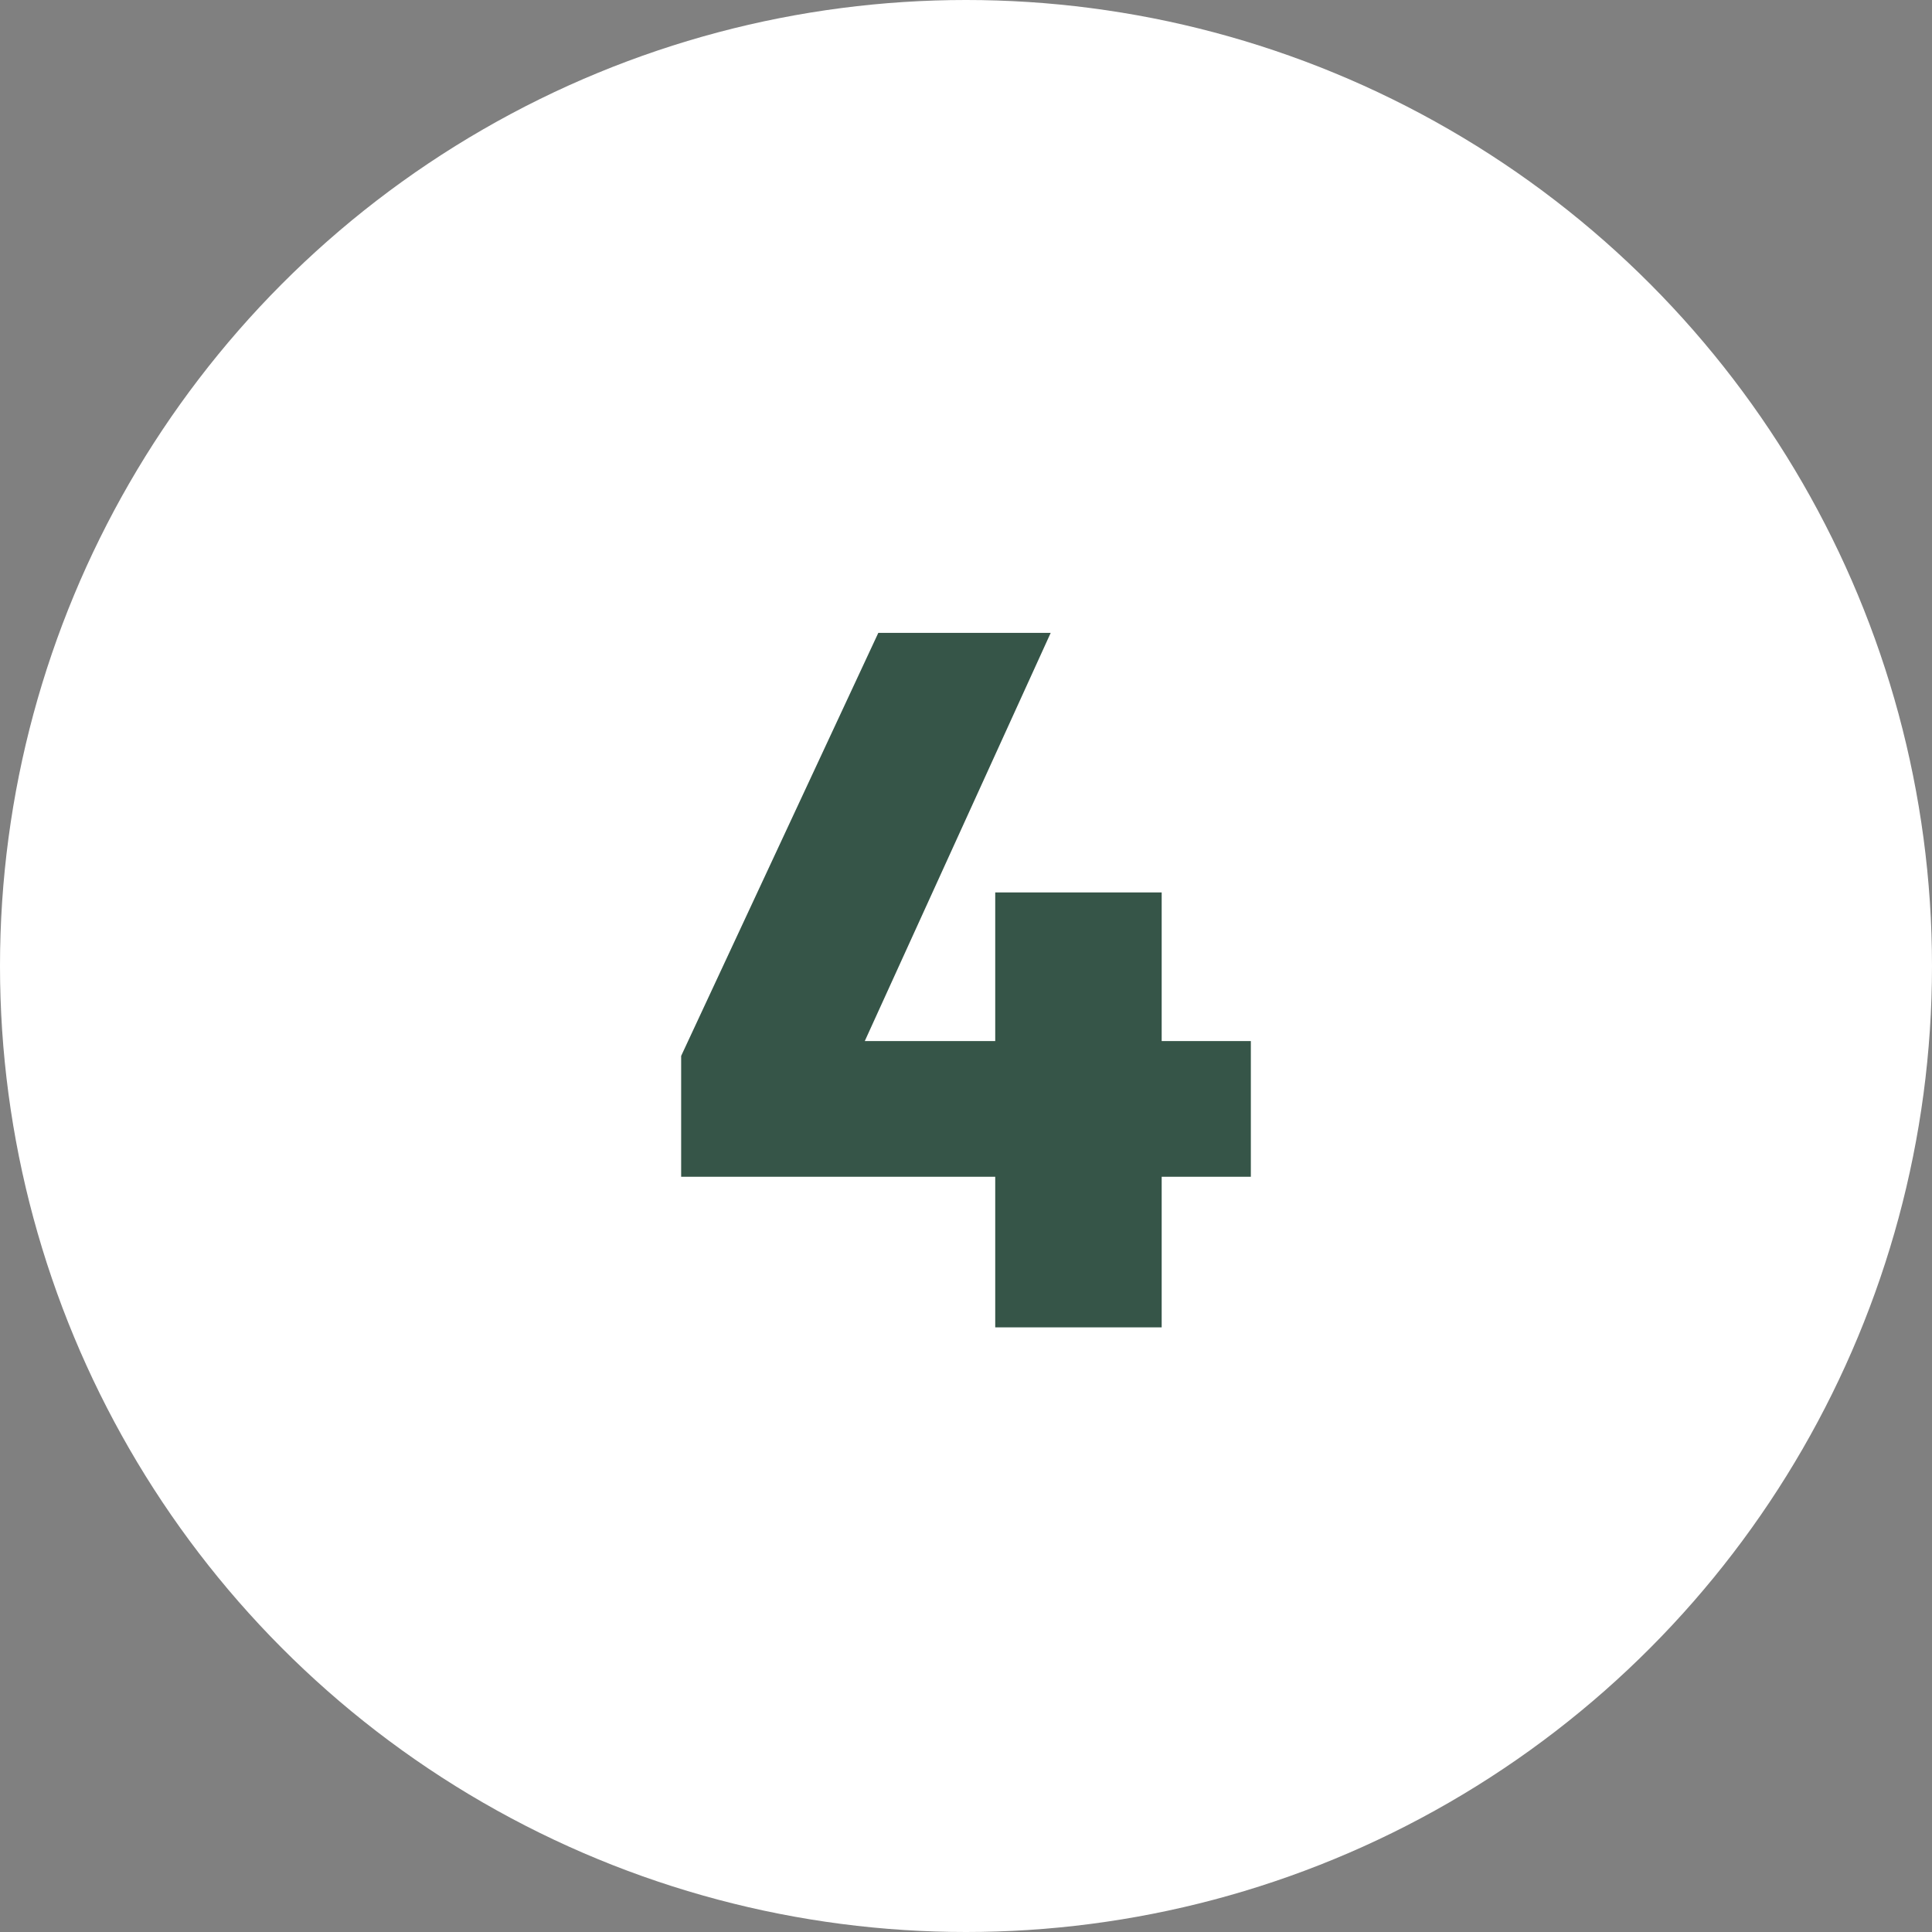 <svg xmlns="http://www.w3.org/2000/svg" width="39" height="39" viewBox="0 0 39 39">
  <rect x="0" y="0" width="39" height="39" fill="#808080" stroke="none"/>
  <g id="Gruppe_797" data-name="Gruppe 797" transform="translate(-3124 -4293)">
    <circle id="Ellipse_65" data-name="Ellipse 65" cx="19.5" cy="19.5" r="19.5" transform="translate(3124 4293)" fill="#fff"/>
    <path id="Pfad_6784" data-name="Pfad 6784" d="M-.02,15.96V13.52L3.96,4.98H7.44l-4.4,9.66L2.1,13.22h9.38v2.74Zm6.34-5.74H9.68V19H6.32Z" transform="translate(3137.77 4300.795)" fill="#365548"/>
  </g>
</svg>
